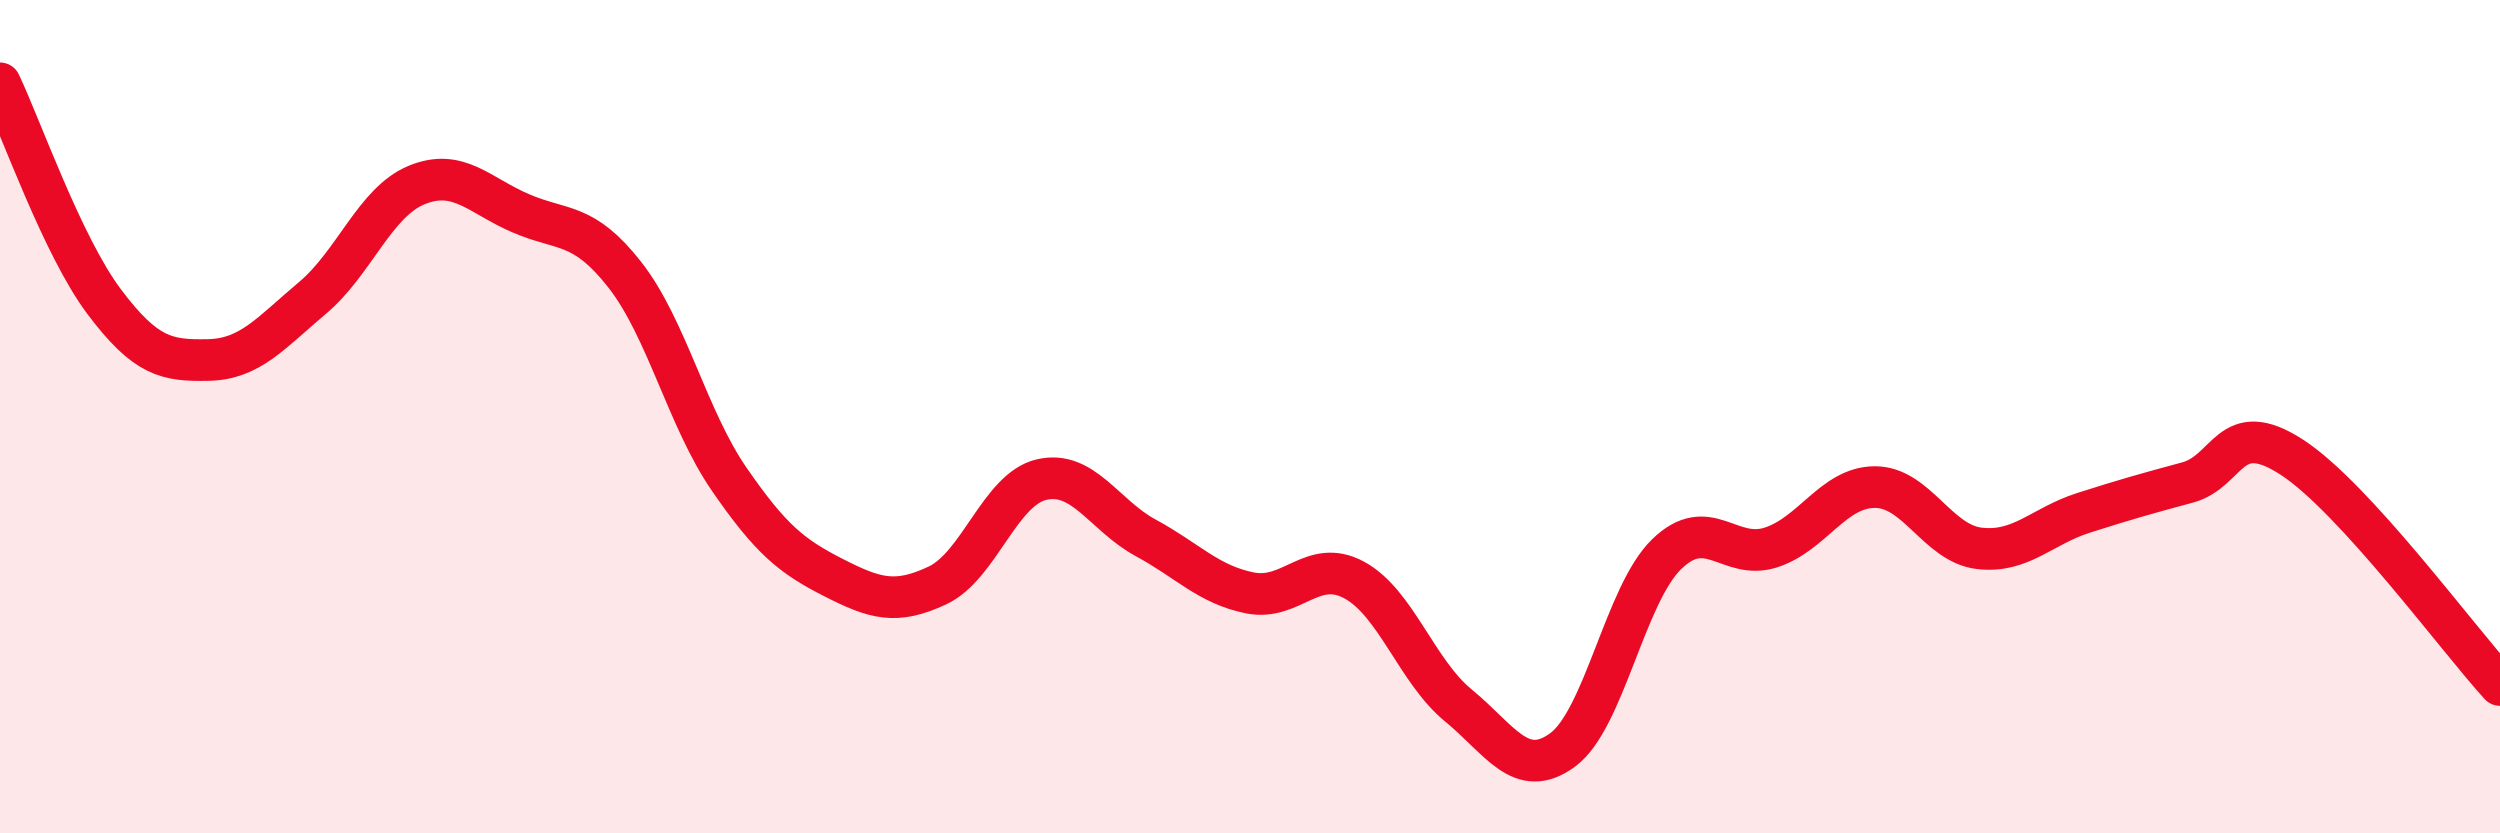 
    <svg width="60" height="20" viewBox="0 0 60 20" xmlns="http://www.w3.org/2000/svg">
      <path
        d="M 0,2 C 0.5,3.05 1.5,5.91 2.5,7.24 C 3.5,8.57 4,8.66 5,8.64 C 6,8.62 6.5,7.99 7.5,7.15 C 8.5,6.31 9,4.85 10,4.44 C 11,4.03 11.5,4.69 12.5,5.12 C 13.5,5.55 14,5.32 15,6.6 C 16,7.88 16.5,10.05 17.5,11.5 C 18.5,12.95 19,13.35 20,13.86 C 21,14.37 21.5,14.52 22.5,14.05 C 23.5,13.58 24,11.74 25,11.51 C 26,11.28 26.5,12.37 27.5,12.91 C 28.5,13.45 29,14.03 30,14.23 C 31,14.43 31.5,13.38 32.5,13.92 C 33.5,14.46 34,16.11 35,16.93 C 36,17.75 36.5,18.73 37.5,18 C 38.5,17.27 39,14.27 40,13.3 C 41,12.33 41.5,13.46 42.5,13.14 C 43.5,12.82 44,11.69 45,11.69 C 46,11.69 46.5,13.04 47.5,13.16 C 48.5,13.28 49,12.63 50,12.31 C 51,11.99 51.5,11.85 52.5,11.58 C 53.5,11.31 53.5,10 55,10.97 C 56.5,11.94 59,15.35 60,16.44L60 20L0 20Z"
        fill="#EB0A25"
        opacity="0.1"
        stroke-linecap="round"
        stroke-linejoin="round"
      />
      <path
        d="M 0,2 C 0.5,3.05 1.5,5.91 2.5,7.24 C 3.5,8.57 4,8.66 5,8.64 C 6,8.62 6.5,7.99 7.5,7.15 C 8.5,6.31 9,4.85 10,4.44 C 11,4.03 11.5,4.69 12.5,5.12 C 13.5,5.55 14,5.32 15,6.6 C 16,7.88 16.5,10.05 17.5,11.5 C 18.5,12.95 19,13.35 20,13.86 C 21,14.37 21.5,14.52 22.5,14.05 C 23.5,13.58 24,11.74 25,11.51 C 26,11.28 26.5,12.37 27.5,12.91 C 28.5,13.45 29,14.03 30,14.23 C 31,14.43 31.5,13.38 32.5,13.92 C 33.5,14.46 34,16.11 35,16.93 C 36,17.75 36.5,18.73 37.5,18 C 38.5,17.27 39,14.27 40,13.3 C 41,12.33 41.5,13.46 42.5,13.14 C 43.5,12.82 44,11.69 45,11.69 C 46,11.69 46.5,13.04 47.5,13.16 C 48.5,13.28 49,12.63 50,12.31 C 51,11.99 51.5,11.85 52.5,11.58 C 53.5,11.31 53.5,10 55,10.97 C 56.5,11.94 59,15.35 60,16.44"
        stroke="#EB0A25"
        stroke-width="1"
        fill="none"
        stroke-linecap="round"
        stroke-linejoin="round"
      />
    </svg>
  